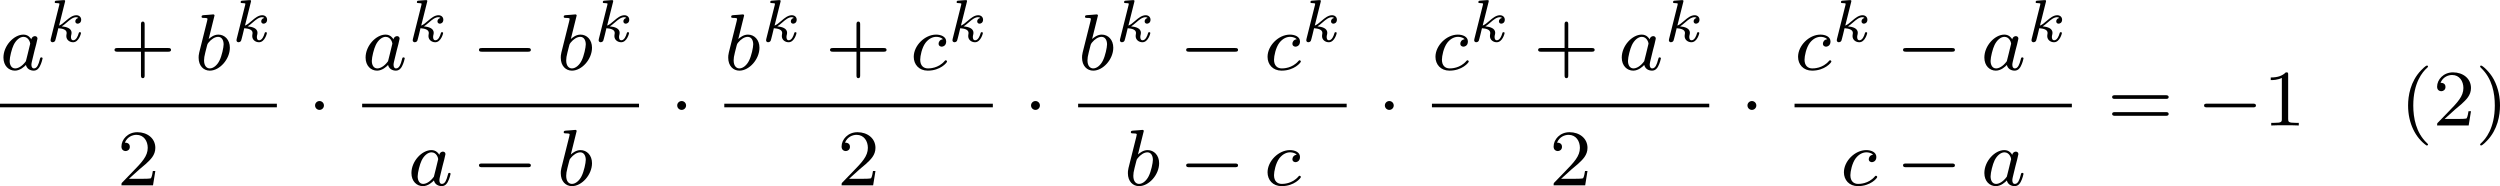 <?xml version='1.0' encoding='UTF-8'?>
<!-- This file was generated by dvisvgm 2.13.3 -->
<svg version='1.1' xmlns='http://www.w3.org/2000/svg' xmlns:xlink='http://www.w3.org/1999/xlink' width='498.748pt' height='37.134pt' viewBox='261.227 1340.492 498.748 37.134'>
<defs>
<path id='g7-40' d='M2.654 1.993C2.718 1.993 2.813 1.993 2.813 1.897C2.813 1.865 2.805 1.857 2.702 1.753C1.61 .725 1.339-.757 1.339-1.993C1.339-4.288 2.287-5.364 2.694-5.731C2.805-5.834 2.813-5.842 2.813-5.882S2.782-5.978 2.702-5.978C2.574-5.978 2.176-5.571 2.112-5.499C1.044-4.384 .821-2.949 .821-1.993C.821-.207 1.57 1.227 2.654 1.993Z'/>
<path id='g7-41' d='M2.463-1.993C2.463-2.75 2.335-3.658 1.841-4.599C1.451-5.332 .725-5.978 .582-5.978C.502-5.978 .478-5.922 .478-5.882C.478-5.85 .478-5.834 .574-5.738C1.69-4.678 1.945-3.22 1.945-1.993C1.945 .295 .996 1.379 .59 1.745C.486 1.849 .478 1.857 .478 1.897S.502 1.993 .582 1.993C.709 1.993 1.108 1.586 1.172 1.514C2.24 .399 2.463-1.036 2.463-1.993Z'/>
<path id='g7-43' d='M3.475-1.809H5.818C5.93-1.809 6.105-1.809 6.105-1.993S5.93-2.176 5.818-2.176H3.475V-4.527C3.475-4.639 3.475-4.814 3.292-4.814S3.108-4.639 3.108-4.527V-2.176H.757C.646-2.176 .47-2.176 .47-1.993S.646-1.809 .757-1.809H3.108V.542C3.108 .654 3.108 .829 3.292 .829S3.475 .654 3.475 .542V-1.809Z'/>
<path id='g7-49' d='M2.503-5.077C2.503-5.292 2.487-5.3 2.271-5.3C1.945-4.981 1.522-4.79 .765-4.79V-4.527C.98-4.527 1.411-4.527 1.873-4.742V-.654C1.873-.359 1.849-.263 1.092-.263H.813V0C1.14-.024 1.825-.024 2.184-.024S3.236-.024 3.563 0V-.263H3.284C2.527-.263 2.503-.359 2.503-.654V-5.077Z'/>
<path id='g7-50' d='M2.248-1.626C2.375-1.745 2.71-2.008 2.837-2.12C3.332-2.574 3.802-3.013 3.802-3.738C3.802-4.686 3.005-5.3 2.008-5.3C1.052-5.3 .422-4.575 .422-3.866C.422-3.475 .733-3.419 .845-3.419C1.012-3.419 1.259-3.539 1.259-3.842C1.259-4.256 .861-4.256 .765-4.256C.996-4.838 1.53-5.037 1.921-5.037C2.662-5.037 3.045-4.407 3.045-3.738C3.045-2.909 2.463-2.303 1.522-1.339L.518-.303C.422-.215 .422-.199 .422 0H3.571L3.802-1.427H3.555C3.531-1.267 3.467-.869 3.371-.717C3.324-.654 2.718-.654 2.59-.654H1.172L2.248-1.626Z'/>
<path id='g7-61' d='M5.826-2.654C5.946-2.654 6.105-2.654 6.105-2.837S5.914-3.021 5.794-3.021H.781C.662-3.021 .47-3.021 .47-2.837S.63-2.654 .749-2.654H5.826ZM5.794-.964C5.914-.964 6.105-.964 6.105-1.148S5.946-1.331 5.826-1.331H.749C.63-1.331 .47-1.331 .47-1.148S.662-.964 .781-.964H5.794Z'/>
<path id='g1-0' d='M5.571-1.809C5.699-1.809 5.874-1.809 5.874-1.993S5.699-2.176 5.571-2.176H1.004C.877-2.176 .701-2.176 .701-1.993S.877-1.809 1.004-1.809H5.571Z'/>
<path id='g1-1' d='M1.618-1.993C1.618-2.264 1.395-2.439 1.18-2.439C.925-2.439 .733-2.232 .733-2C.733-1.73 .956-1.554 1.172-1.554C1.427-1.554 1.618-1.761 1.618-1.993Z'/>
<path id='g2-107' d='M1.985-3.969C1.991-3.993 2.002-4.029 2.002-4.059C2.002-4.154 1.883-4.148 1.811-4.142L1.142-4.089C1.04-4.083 .962-4.077 .962-3.933C.962-3.844 1.04-3.844 1.136-3.844C1.309-3.844 1.351-3.826 1.429-3.802C1.429-3.73 1.429-3.718 1.405-3.622L.568-.281C.544-.185 .544-.155 .544-.143C.544 .006 .664 .06 .753 .06C.813 .06 .921 .036 .998-.078C1.04-.155 1.279-1.148 1.321-1.339C1.722-1.309 2.152-1.213 2.152-.861C2.152-.831 2.152-.801 2.134-.735C2.116-.646 2.116-.61 2.116-.562C2.116-.167 2.451 .06 2.792 .06C3.371 .06 3.581-.813 3.581-.861C3.581-.873 3.575-.944 3.467-.944C3.383-.944 3.371-.909 3.341-.807C3.282-.592 3.114-.137 2.809-.137C2.582-.137 2.582-.395 2.582-.46C2.582-.556 2.582-.562 2.612-.681C2.612-.687 2.642-.807 2.642-.879C2.642-1.339 2.122-1.482 1.662-1.524C1.805-1.614 1.931-1.71 2.17-1.919C2.469-2.182 2.78-2.439 3.108-2.439C3.186-2.439 3.258-2.421 3.312-2.361C3.102-2.319 3.013-2.152 3.013-2.026C3.013-1.835 3.168-1.793 3.252-1.793C3.383-1.793 3.599-1.889 3.599-2.188C3.599-2.445 3.407-2.636 3.114-2.636C2.738-2.636 2.385-2.349 2.11-2.11C1.799-1.841 1.614-1.686 1.393-1.602L1.985-3.969Z'/>
<path id='g3-97' d='M3.124-3.037C3.053-3.172 2.821-3.515 2.335-3.515C1.387-3.515 .343-2.407 .343-1.227C.343-.399 .877 .08 1.49 .08C2 .08 2.439-.327 2.582-.486C2.726 .064 3.268 .08 3.363 .08C3.73 .08 3.913-.223 3.977-.359C4.136-.646 4.248-1.108 4.248-1.14C4.248-1.188 4.216-1.243 4.121-1.243S4.009-1.196 3.961-.996C3.85-.558 3.698-.143 3.387-.143C3.204-.143 3.132-.295 3.132-.518C3.132-.654 3.204-.925 3.252-1.124S3.419-1.801 3.451-1.945L3.61-2.55C3.65-2.742 3.738-3.076 3.738-3.116C3.738-3.3 3.587-3.363 3.483-3.363C3.363-3.363 3.164-3.284 3.124-3.037ZM2.582-.861C2.184-.311 1.769-.143 1.514-.143C1.148-.143 .964-.478 .964-.893C.964-1.267 1.18-2.12 1.355-2.471C1.586-2.957 1.977-3.292 2.343-3.292C2.861-3.292 3.013-2.71 3.013-2.614C3.013-2.582 2.813-1.801 2.766-1.594C2.662-1.219 2.662-1.203 2.582-.861Z'/>
<path id='g3-98' d='M1.945-5.292C1.953-5.308 1.977-5.412 1.977-5.42C1.977-5.46 1.945-5.531 1.849-5.531C1.817-5.531 1.57-5.507 1.387-5.491L.94-5.46C.765-5.444 .685-5.436 .685-5.292C.685-5.181 .797-5.181 .893-5.181C1.275-5.181 1.275-5.133 1.275-5.061C1.275-5.013 1.196-4.694 1.148-4.511L.454-1.737C.391-1.467 .391-1.347 .391-1.211C.391-.391 .893 .08 1.506 .08C2.487 .08 3.507-1.052 3.507-2.208C3.507-2.997 2.997-3.515 2.359-3.515C1.913-3.515 1.57-3.228 1.395-3.076L1.945-5.292ZM1.506-.143C1.219-.143 .933-.367 .933-.948C.933-1.164 .964-1.363 1.06-1.745C1.116-1.977 1.172-2.2 1.235-2.431C1.275-2.574 1.275-2.59 1.371-2.71C1.642-3.045 2-3.292 2.335-3.292C2.734-3.292 2.885-2.901 2.885-2.542C2.885-2.248 2.71-1.395 2.471-.925C2.264-.494 1.881-.143 1.506-.143Z'/>
<path id='g3-99' d='M3.26-3.053C2.933-3.013 2.829-2.766 2.829-2.606C2.829-2.375 3.037-2.311 3.14-2.311C3.18-2.311 3.587-2.343 3.587-2.829S3.061-3.515 2.582-3.515C1.451-3.515 .351-2.415 .351-1.299C.351-.542 .869 .08 1.753 .08C3.013 .08 3.674-.725 3.674-.829C3.674-.901 3.595-.956 3.547-.956S3.475-.933 3.435-.885C2.805-.143 1.913-.143 1.769-.143C1.339-.143 .996-.406 .996-1.012C.996-1.363 1.156-2.208 1.53-2.702C1.881-3.148 2.279-3.292 2.59-3.292C2.686-3.292 3.053-3.284 3.26-3.053Z'/>
</defs>
<g id='page16' transform='matrix(2 0 0 2 0 0)'>
<use x='130.614' y='677.213' xlink:href='#g3-97'/>
<use x='135.112' y='674.4' xlink:href='#g2-107'/>
<use x='141.567' y='677.213' xlink:href='#g7-43'/>
<use x='150.035' y='677.213' xlink:href='#g3-98'/>
<use x='153.657' y='674.4' xlink:href='#g2-107'/>
<rect x='130.614' y='680.591' height='.359' width='27.617'/>
<use x='142.305' y='688.733' xlink:href='#g7-50'/>
<use x='161.308' y='682.763' xlink:href='#g1-1'/>
<use x='166.738' y='677.213' xlink:href='#g3-97'/>
<use x='171.236' y='674.4' xlink:href='#g2-107'/>
<use x='177.691' y='677.213' xlink:href='#g1-0'/>
<use x='186.159' y='677.213' xlink:href='#g3-98'/>
<use x='189.782' y='674.4' xlink:href='#g2-107'/>
<rect x='166.738' y='680.591' height='.359' width='27.617'/>
<use x='171.311' y='688.733' xlink:href='#g3-97'/>
<use x='177.691' y='688.733' xlink:href='#g1-0'/>
<use x='186.159' y='688.733' xlink:href='#g3-98'/>
<use x='197.432' y='682.763' xlink:href='#g1-1'/>
<use x='202.862' y='677.213' xlink:href='#g3-98'/>
<use x='206.484' y='674.4' xlink:href='#g2-107'/>
<use x='212.939' y='677.213' xlink:href='#g7-43'/>
<use x='221.408' y='677.213' xlink:href='#g3-99'/>
<use x='225.075' y='674.4' xlink:href='#g2-107'/>
<rect x='202.862' y='680.591' height='.359' width='26.787'/>
<use x='214.138' y='688.733' xlink:href='#g7-50'/>
<use x='232.726' y='682.763' xlink:href='#g1-1'/>
<use x='238.156' y='677.213' xlink:href='#g3-98'/>
<use x='241.778' y='674.4' xlink:href='#g2-107'/>
<use x='248.233' y='677.213' xlink:href='#g1-0'/>
<use x='256.701' y='677.213' xlink:href='#g3-99'/>
<use x='260.369' y='674.4' xlink:href='#g2-107'/>
<rect x='238.156' y='680.591' height='.359' width='26.787'/>
<use x='242.729' y='688.733' xlink:href='#g3-98'/>
<use x='248.233' y='688.733' xlink:href='#g1-0'/>
<use x='256.701' y='688.733' xlink:href='#g3-99'/>
<use x='268.02' y='682.763' xlink:href='#g1-1'/>
<use x='273.449' y='677.213' xlink:href='#g3-99'/>
<use x='277.117' y='674.4' xlink:href='#g2-107'/>
<use x='283.572' y='677.213' xlink:href='#g7-43'/>
<use x='292.04' y='677.213' xlink:href='#g3-97'/>
<use x='296.538' y='674.4' xlink:href='#g2-107'/>
<rect x='273.449' y='680.591' height='.359' width='27.662'/>
<use x='285.163' y='688.733' xlink:href='#g7-50'/>
<use x='304.189' y='682.763' xlink:href='#g1-1'/>
<use x='309.619' y='677.213' xlink:href='#g3-99'/>
<use x='313.286' y='674.4' xlink:href='#g2-107'/>
<use x='319.741' y='677.213' xlink:href='#g1-0'/>
<use x='328.21' y='677.213' xlink:href='#g3-97'/>
<use x='332.708' y='674.4' xlink:href='#g2-107'/>
<rect x='309.619' y='680.591' height='.359' width='27.662'/>
<use x='314.192' y='688.733' xlink:href='#g3-99'/>
<use x='319.741' y='688.733' xlink:href='#g1-0'/>
<use x='328.21' y='688.733' xlink:href='#g3-97'/>
<use x='340.829' y='682.763' xlink:href='#g7-61'/>
<use x='349.768' y='682.763' xlink:href='#g1-0'/>
<use x='356.354' y='682.763' xlink:href='#g7-49'/>
<use x='369.998' y='682.763' xlink:href='#g7-40'/>
<use x='373.291' y='682.763' xlink:href='#g7-50'/>
<use x='377.525' y='682.763' xlink:href='#g7-41'/>
</g>
</svg>